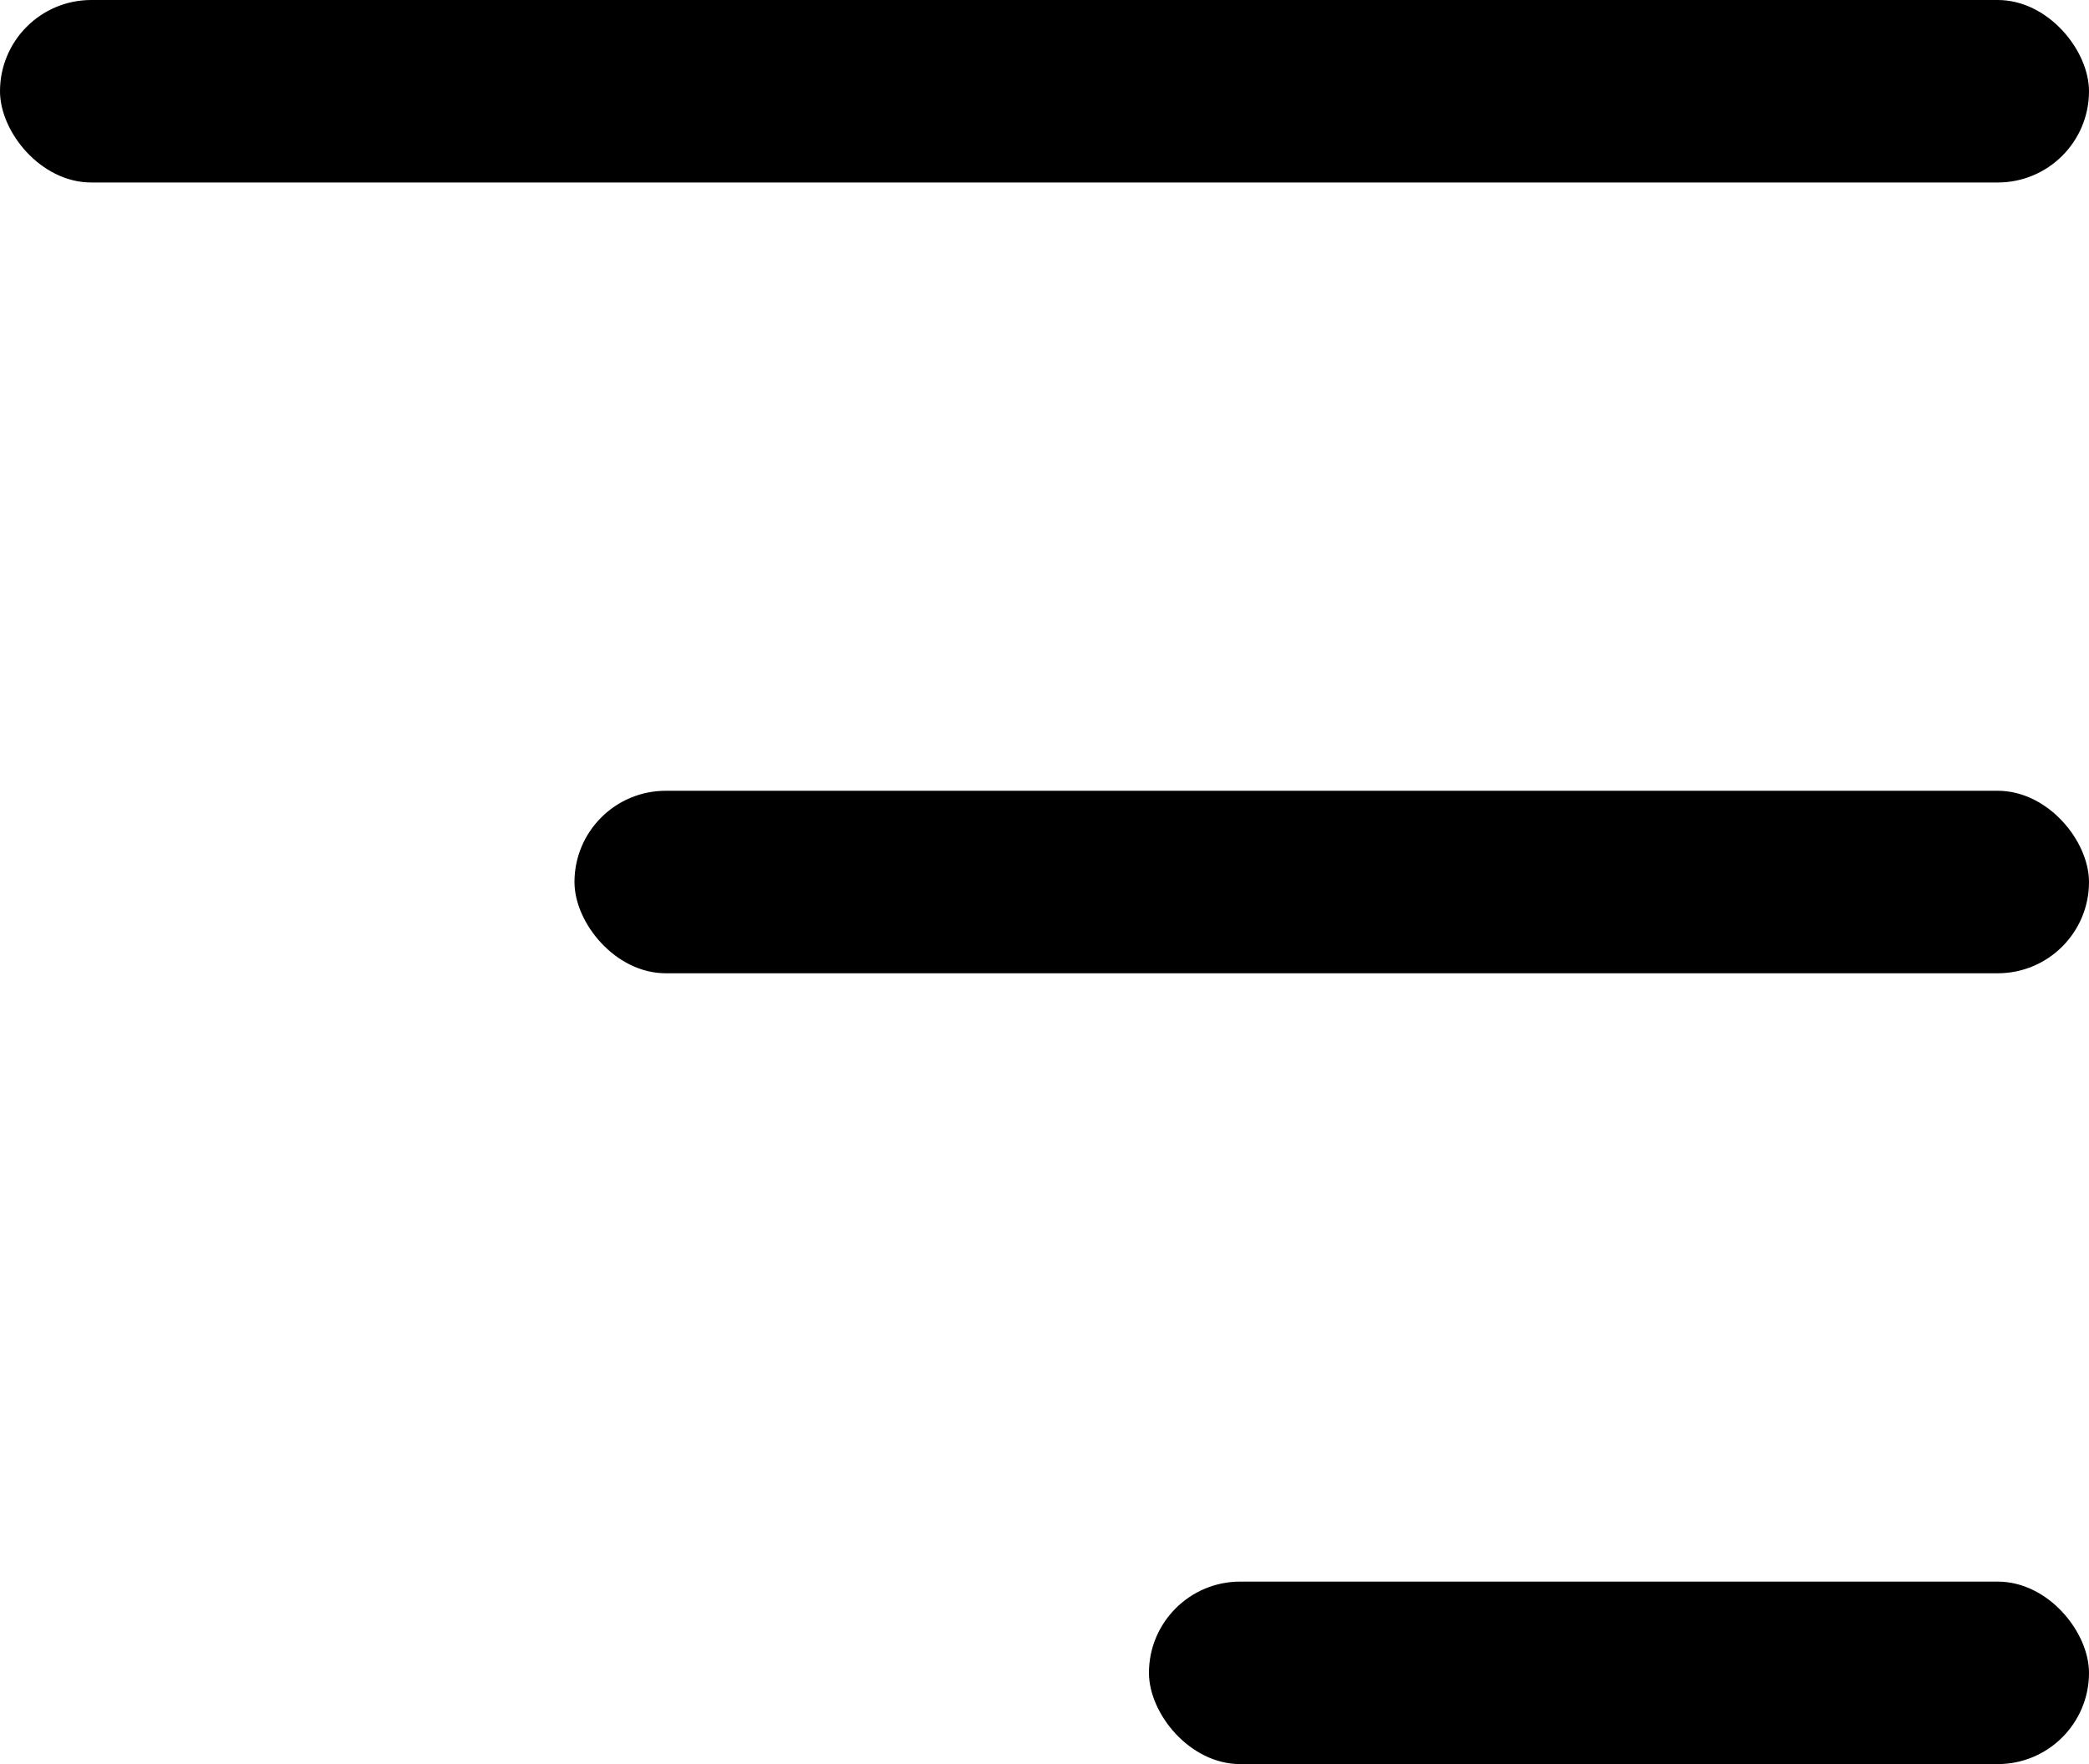 <?xml version="1.0" encoding="UTF-8"?> <svg xmlns="http://www.w3.org/2000/svg" width="45" height="38" viewBox="0 0 45 38" fill="none"><rect width="45" height="3.931" rx="1.966" fill="black"></rect><rect x="12.375" y="17.034" width="32.625" height="3.931" rx="1.966" fill="black"></rect><rect x="24.75" y="34.069" width="20.25" height="3.931" rx="1.966" fill="black"></rect></svg> 